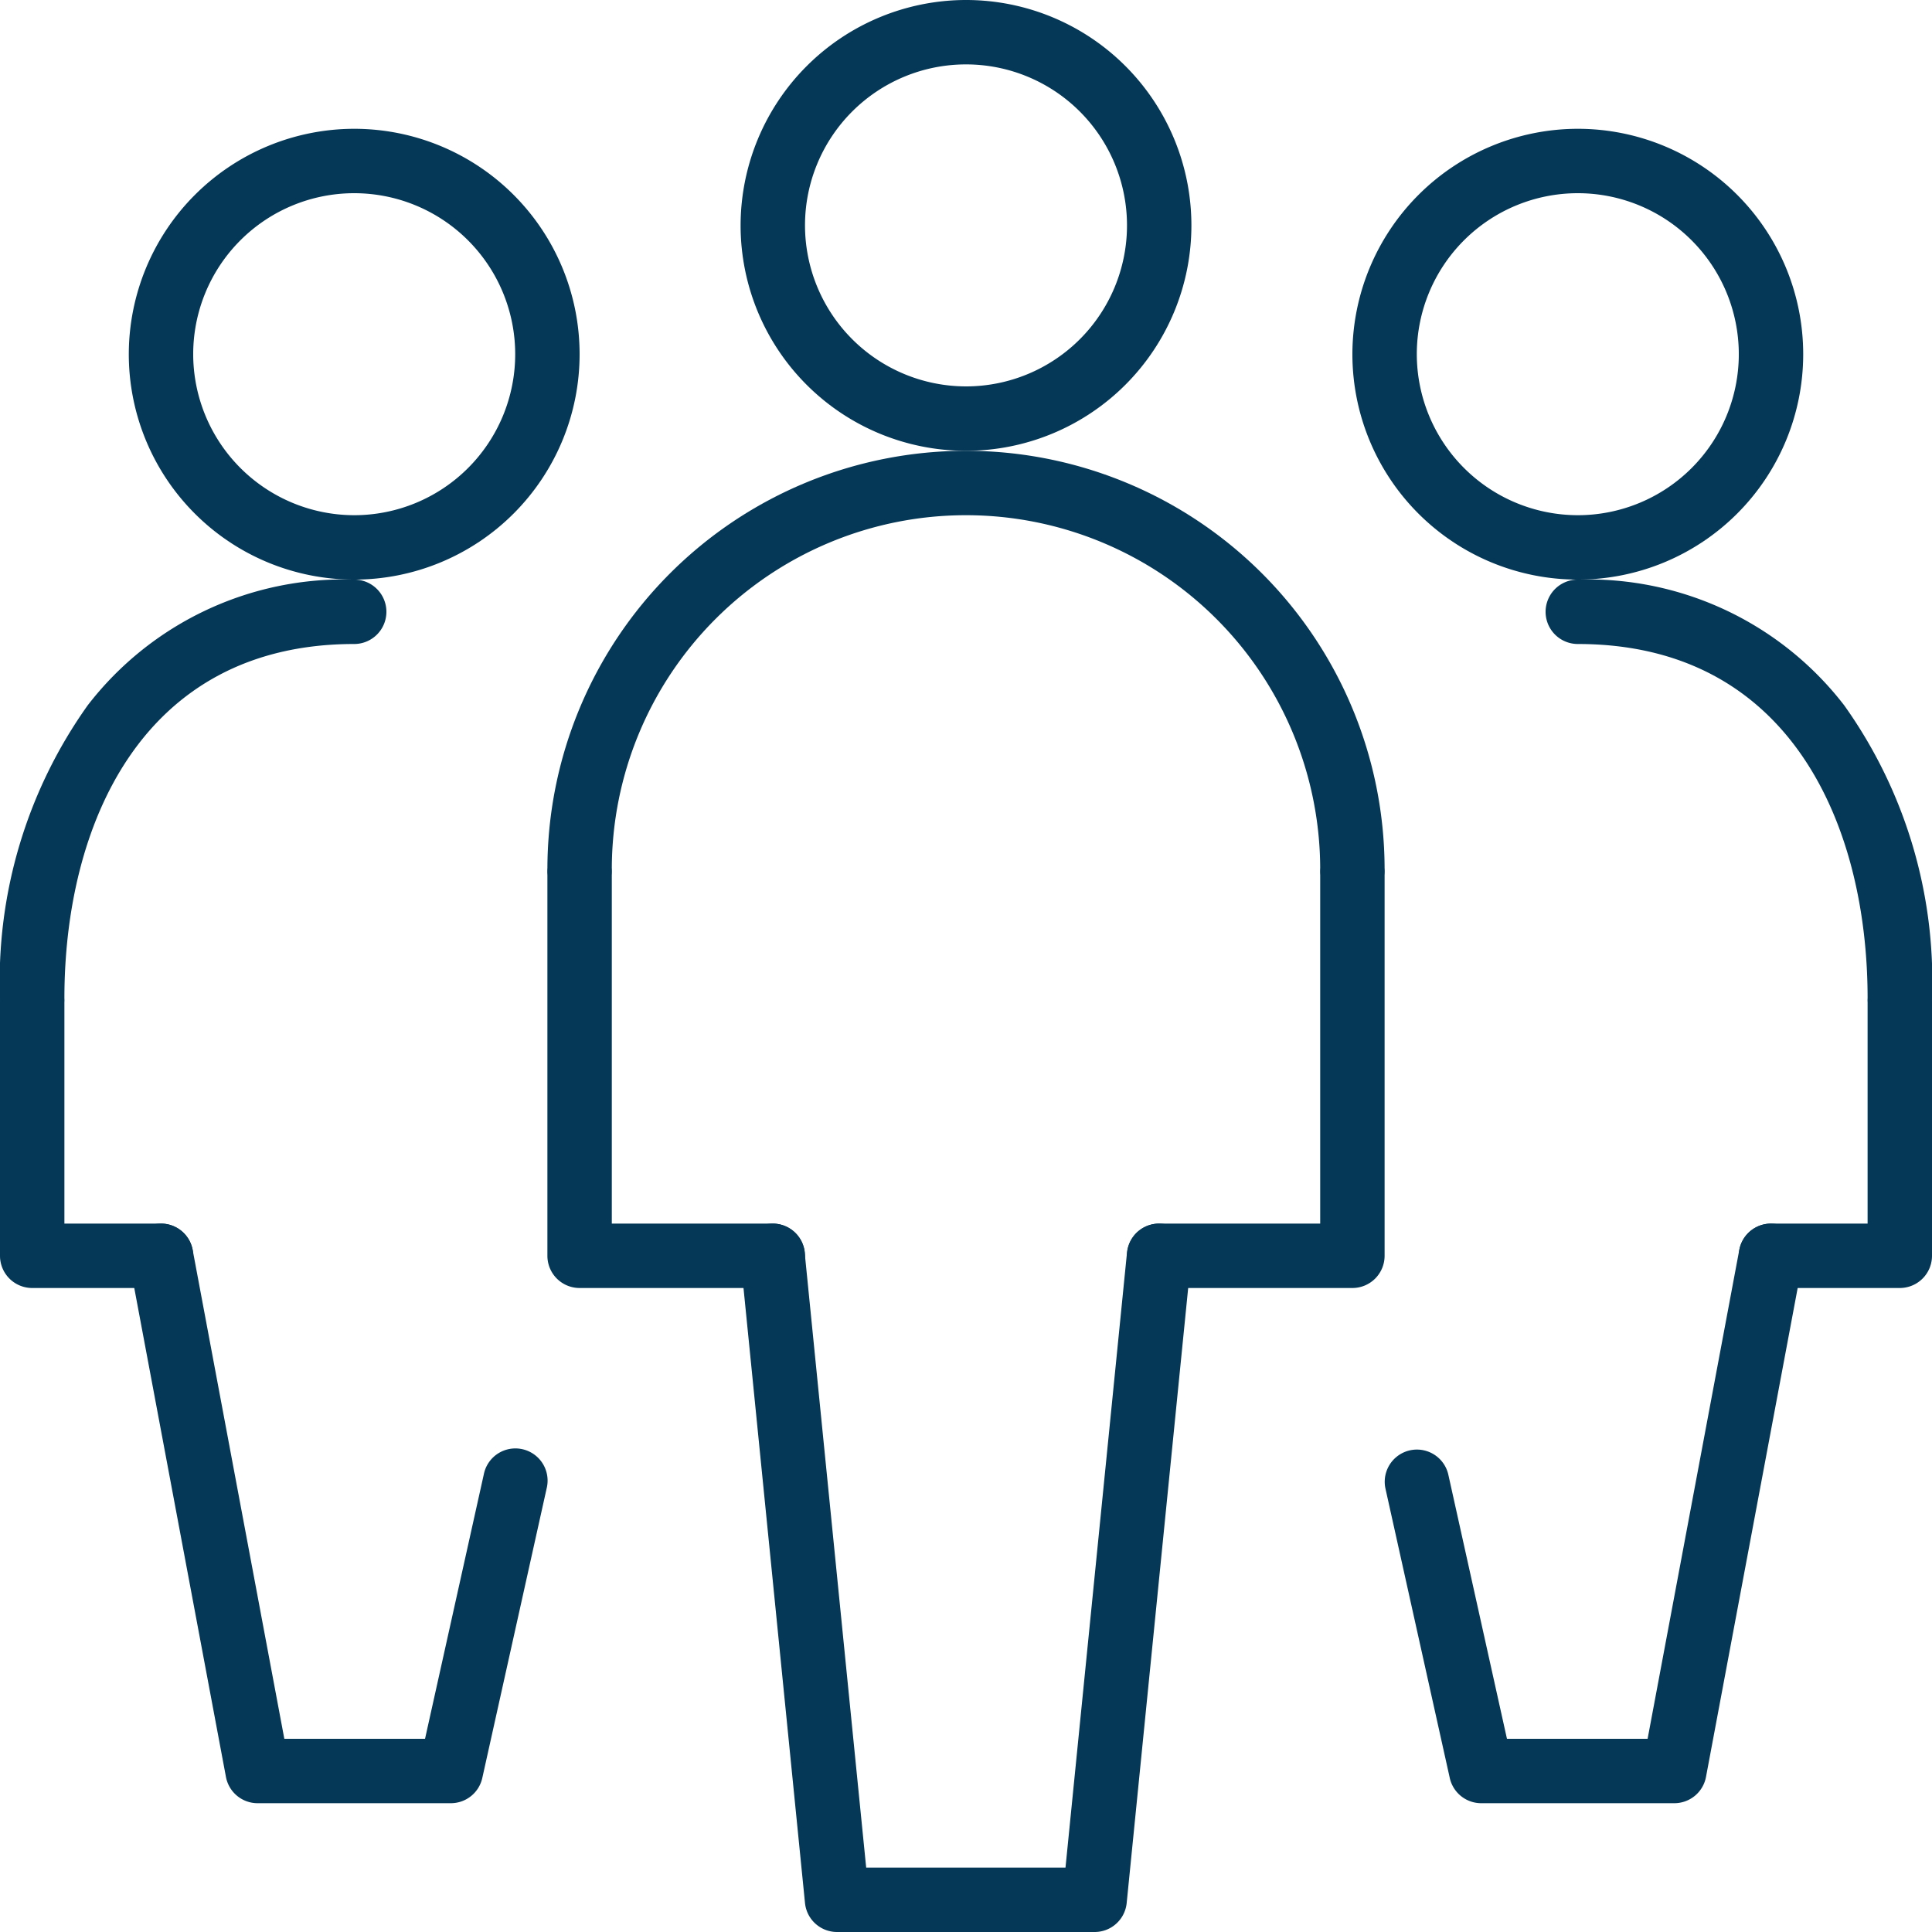 <svg xmlns="http://www.w3.org/2000/svg" width="60" height="60" viewBox="0 0 60 60">
  <g id="Group_16254" data-name="Group 16254" transform="translate(-922 -771.032)">
    <path id="Ellipse_1129" data-name="Ellipse 1129" d="M6-1A7,7,0,1,1-1,6,7.008,7.008,0,0,1,6-1ZM6,11A5,5,0,1,0,1,6,5.006,5.006,0,0,0,6,11Z" transform="translate(946 772.032)" fill="#053756"/>
    <path id="Path_30913" data-name="Path 30913" d="M408,740h-6a1,1,0,0,1,0-2h5V727.13a1,1,0,0,1,2,0V739A1,1,0,0,1,408,740Z" transform="translate(556 71.032)" fill="#053756"/>
    <path id="Path_30914" data-name="Path 30914" d="M400,760h-8a1,1,0,0,1-1-.9l-2-20a1,1,0,1,1,1.99-.2L392.9,758h6.19L401,738.9a1,1,0,1,1,1.99.2l-2,20A1,1,0,0,1,400,760Z" transform="translate(556 71.032)" fill="#053756"/>
    <path id="Path_30915" data-name="Path 30915" d="M390,740h-6a1,1,0,0,1-1-1V727.13a1,1,0,0,1,2,0V738h5a1,1,0,0,1,0,2Z" transform="translate(556 71.032)" fill="#053756"/>
    <path id="Path_30916" data-name="Path 30916" d="M408,728a1,1,0,0,1-1-1,11,11,0,0,0-22,0,1,1,0,0,1-2,0,13,13,0,0,1,26,0A1,1,0,0,1,408,728Z" transform="translate(556 71.032)" fill="#053756"/>
    <path id="Ellipse_1130" data-name="Ellipse 1130" d="M6-1A7,7,0,1,1-1,6,7.008,7.008,0,0,1,6-1ZM6,11A5,5,0,1,0,1,6,5.006,5.006,0,0,0,6,11Z" transform="translate(965 776.032)" fill="#053756"/>
    <path id="Path_30917" data-name="Path 30917" d="M418,756h-6a1,1,0,0,1-.976-.783l-2-9a1,1,0,0,1,1.952-.434L412.8,754h4.368l2.847-15.184a1,1,0,0,1,1.966.369l-3,16A1,1,0,0,1,418,756Z" transform="translate(556 71.032)" fill="#053756"/>
    <path id="Path_30918" data-name="Path 30918" d="M425,740h-4a1,1,0,0,1,0-2h3v-6.87a1,1,0,0,1,2,0V739A1,1,0,0,1,425,740Z" transform="translate(556 71.032)" fill="#053756"/>
    <path id="Path_30919" data-name="Path 30919" d="M425,732a1,1,0,0,1-1-1c0-5.318-2.364-11-9-11a1,1,0,0,1,0-2,10.035,10.035,0,0,1,8.275,3.907A14.742,14.742,0,0,1,426,731,1,1,0,0,1,425,732Z" transform="translate(556 71.032)" fill="#053756"/>
    <path id="Path_30920" data-name="Path 30920" d="M377,704a7,7,0,1,1-7,7A7.008,7.008,0,0,1,377,704Zm0,12a5,5,0,1,0-5-5A5.006,5.006,0,0,0,377,716Z" transform="translate(556 71.032)" fill="#053756"/>
    <path id="Path_30921" data-name="Path 30921" d="M380,756h-6a1,1,0,0,1-.983-.816l-3-16a1,1,0,0,1,1.966-.369L374.83,754H379.2l1.826-8.217a1,1,0,1,1,1.952.434l-2,9A1,1,0,0,1,380,756Z" transform="translate(556 71.032)" fill="#053756"/>
    <path id="Path_30922" data-name="Path 30922" d="M371,740h-4a1,1,0,0,1-1-1v-7.87a1,1,0,0,1,2,0V738h3a1,1,0,0,1,0,2Z" transform="translate(556 71.032)" fill="#053756"/>
    <path id="Path_30923" data-name="Path 30923" d="M367,732a1,1,0,0,1-1-1,14.75,14.75,0,0,1,2.721-9.092A10.035,10.035,0,0,1,377,718a1,1,0,0,1,0,2c-6.636,0-9,5.682-9,11A1,1,0,0,1,367,732Z" transform="translate(556 71.032)" fill="#053756"/>
  </g>
</svg>
